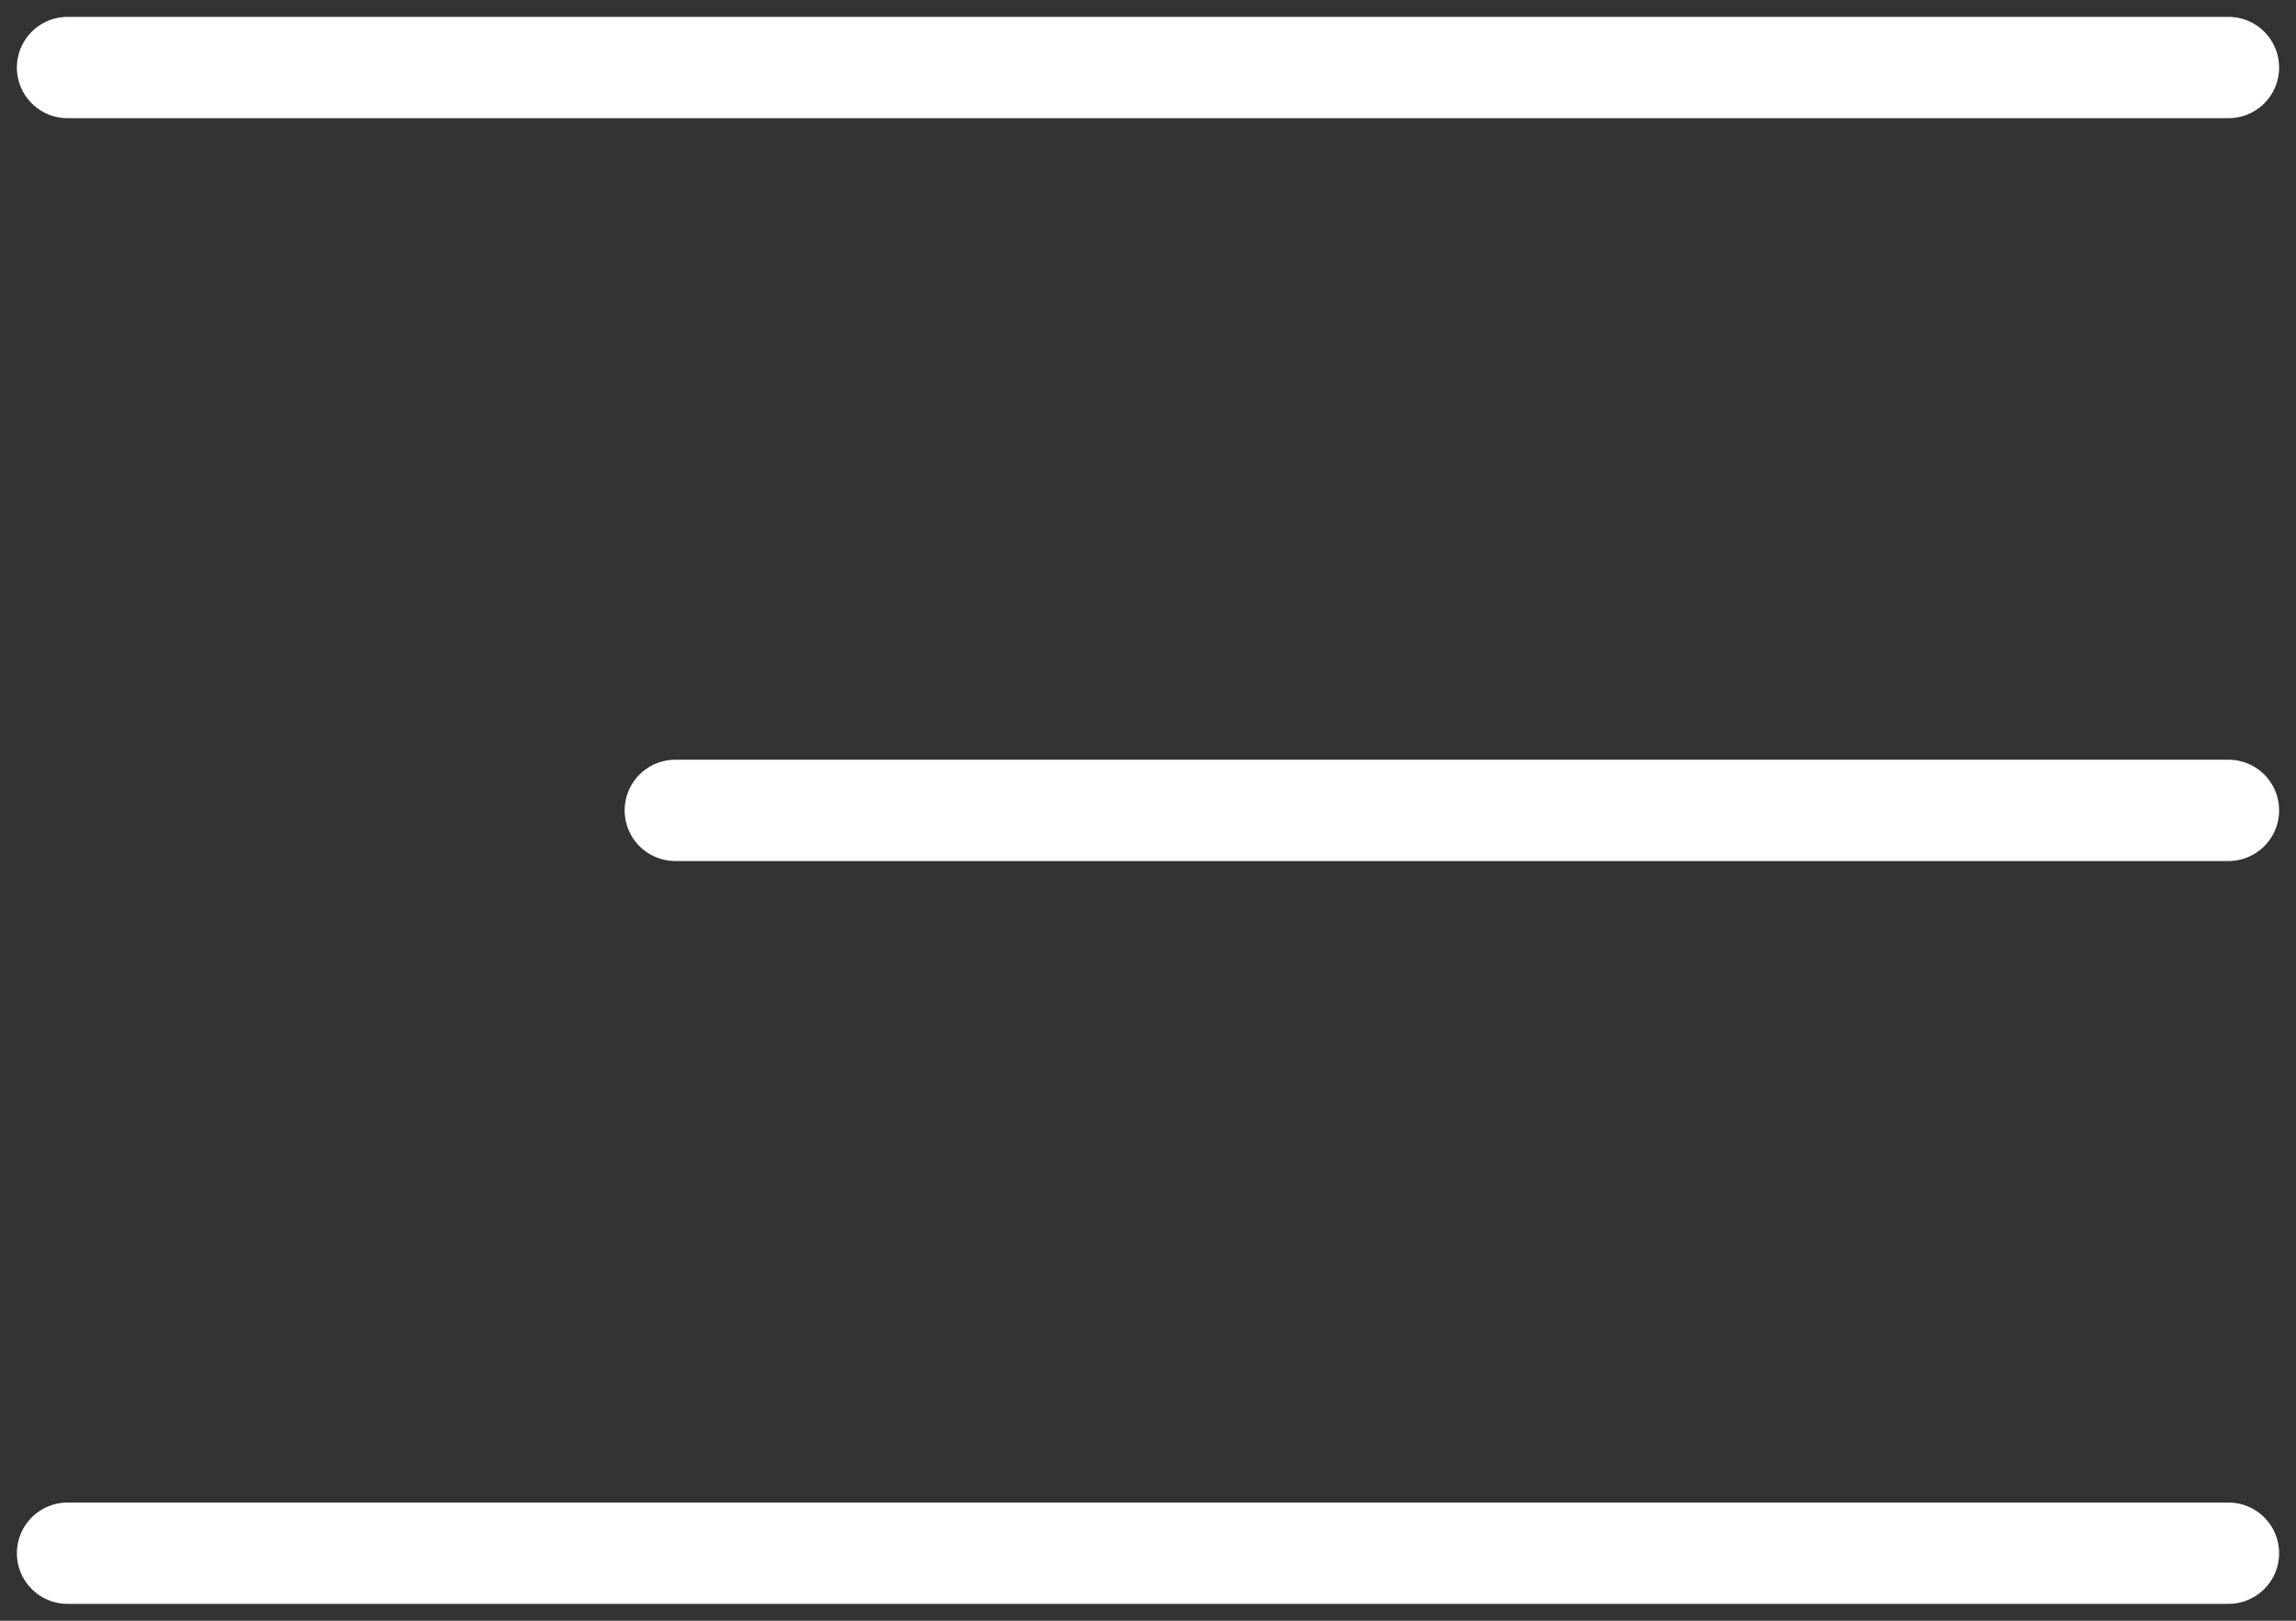 <?xml version="1.0" encoding="UTF-8"?> <svg xmlns="http://www.w3.org/2000/svg" width="34" height="24" viewBox="0 0 34 24" fill="none"><rect x="0" y="0" width="34" height="24" fill="#333333" stroke="none"/><path d="M1 1H33" stroke="white" stroke-width="1.5" stroke-linecap="round"></path><path d="M10 12L33 12" stroke="white" stroke-width="1.5" stroke-linecap="round"></path><path d="M1 23H33" stroke="white" stroke-width="1.5" stroke-linecap="round"></path></svg> 